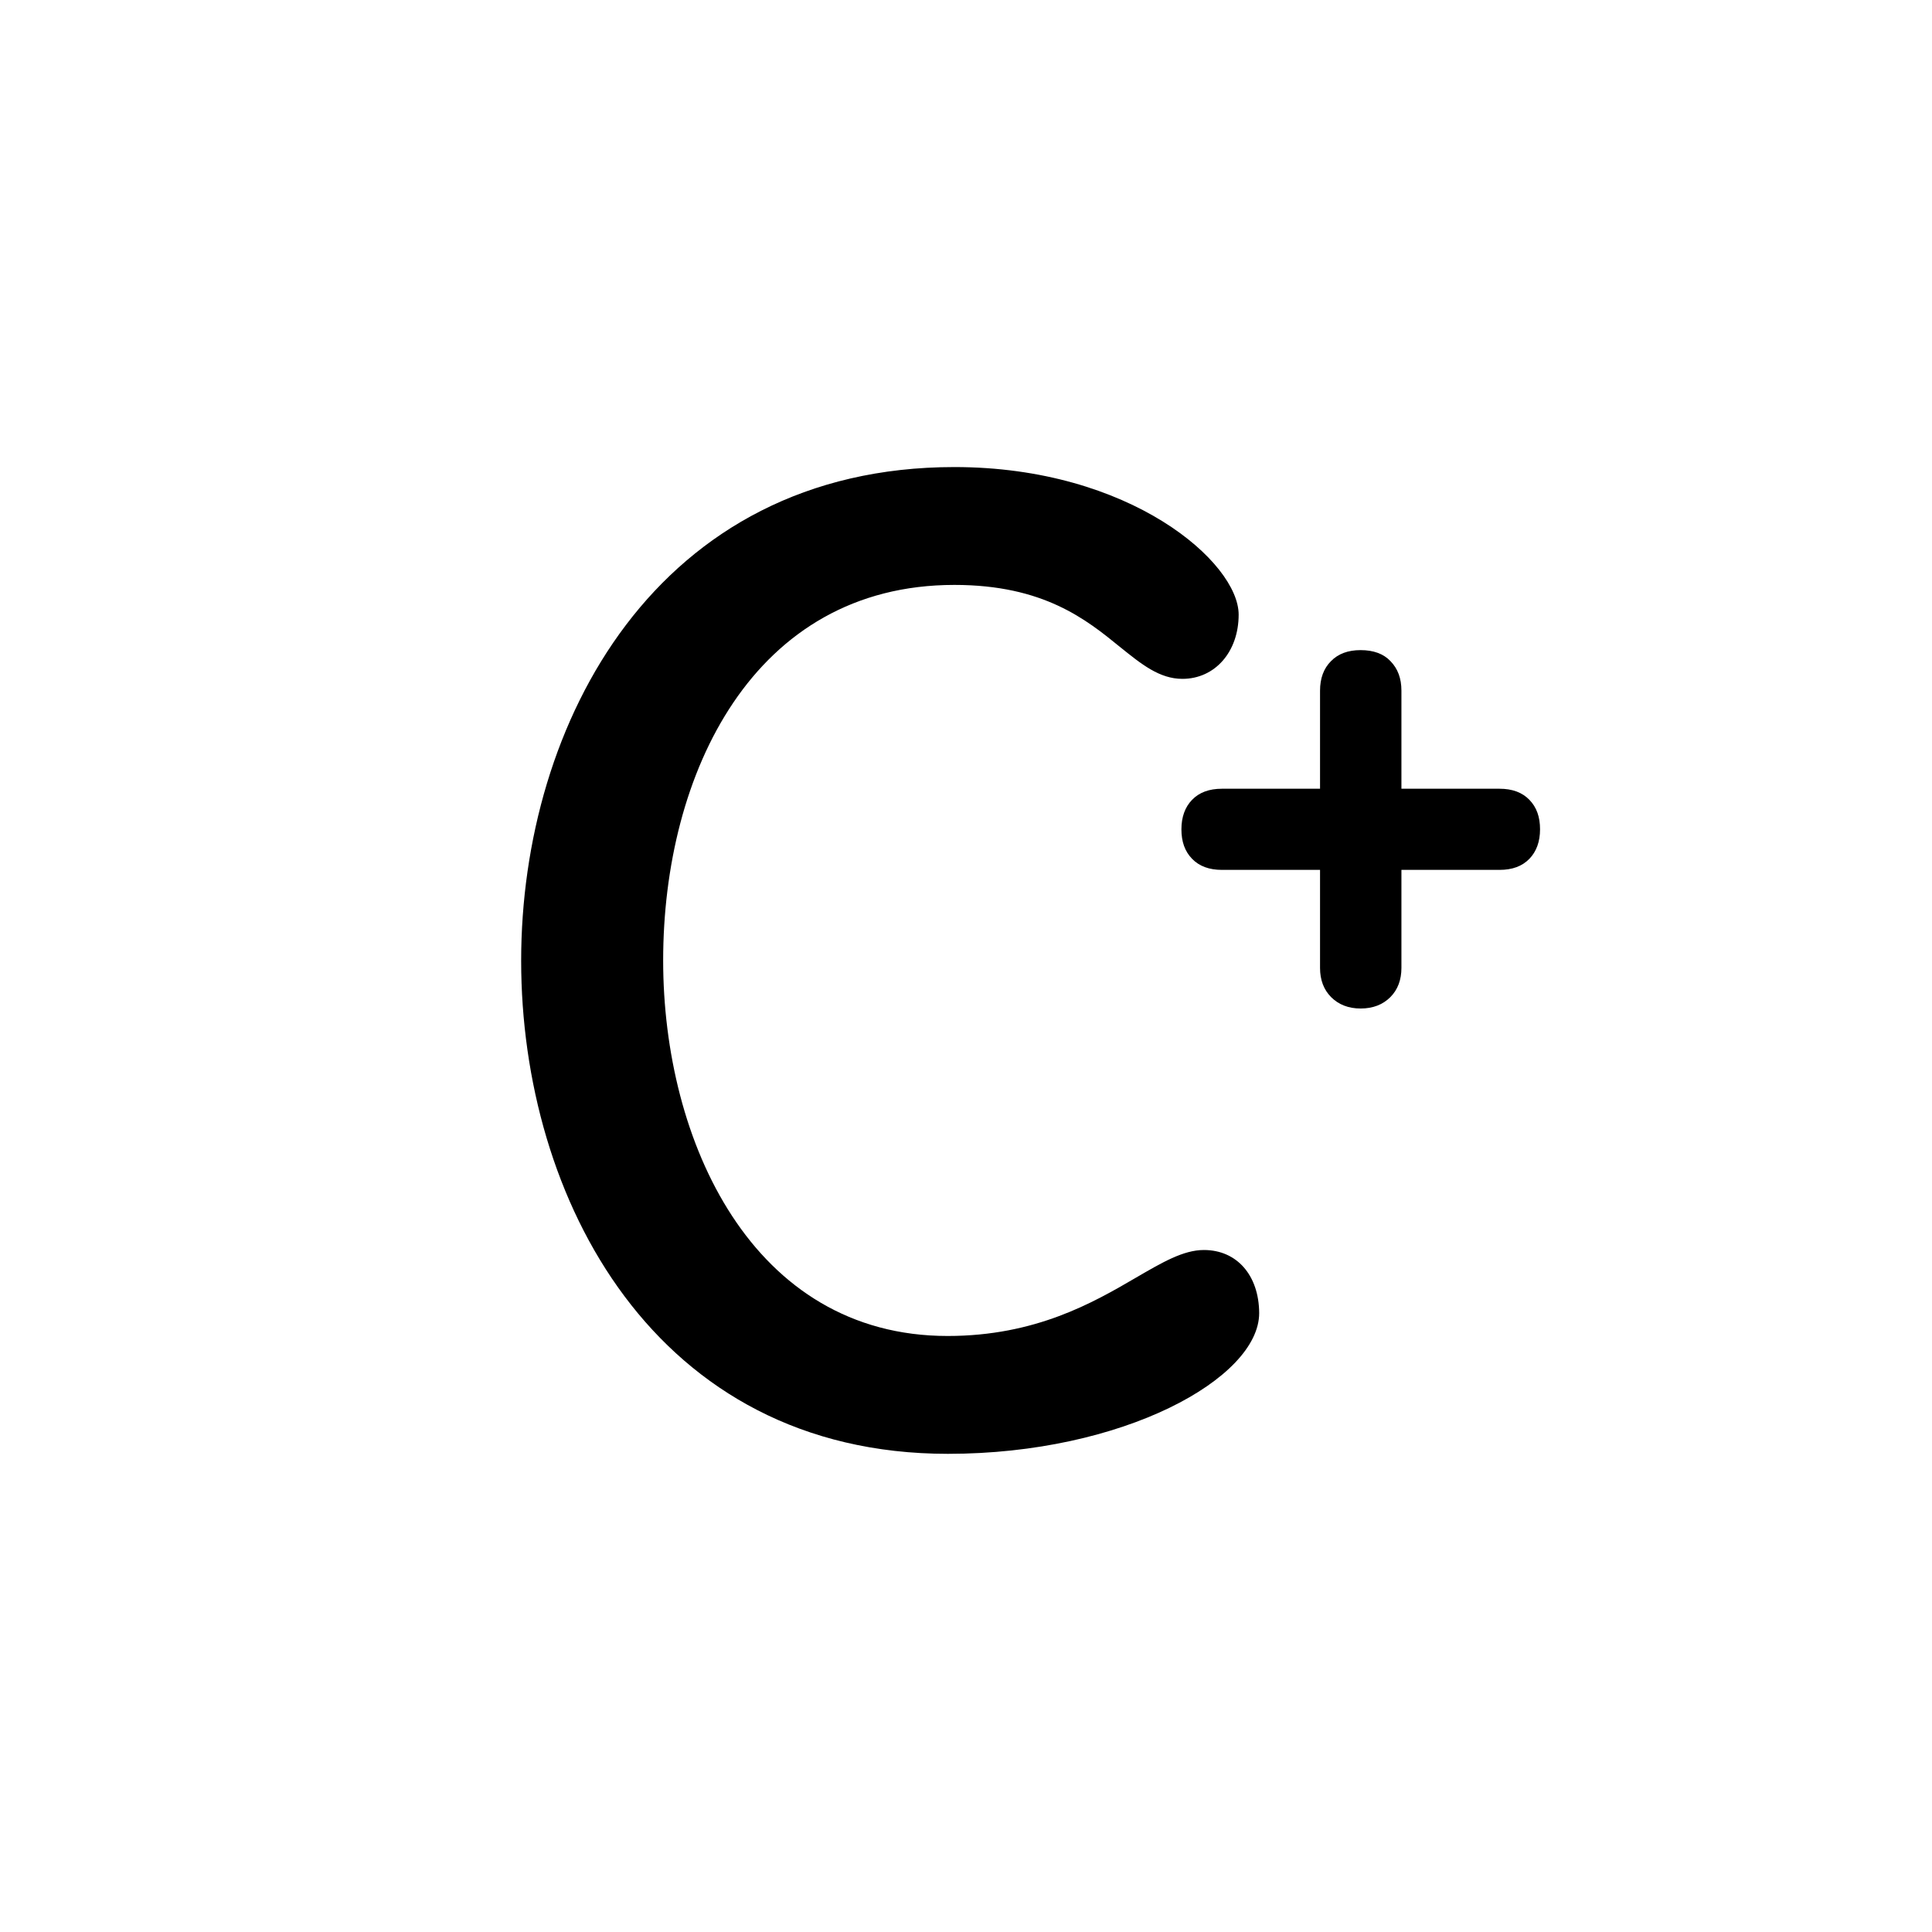 <?xml version="1.0" encoding="utf-8"?>
<!-- Generator: Adobe Illustrator 27.0.1, SVG Export Plug-In . SVG Version: 6.00 Build 0)  -->
<svg version="1.1" id="Laag_1" xmlns="http://www.w3.org/2000/svg" xmlns:xlink="http://www.w3.org/1999/xlink" x="0px" y="0px"
	 viewBox="0 0 800 800" style="enable-background:new 0 0 800 800;" xml:space="preserve">
<g>
	<path d="M498.5,517.6c-8.5,0-17.2,5.1-28.2,11.5c-17.5,10.2-41.4,24.1-77.9,24.1c-80.9,0-117.8-80.6-117.8-155.5
		c0-77.4,37.3-155.5,120.6-155.5c36.9,0,54.6,14.3,68.7,25.8c8.7,7,16.2,13.1,25.7,13.1c13.5,0,23.3-11.2,23.3-26.6
		c0-21.5-44.7-61.1-117.7-61.1c-123.3,0-179.4,106-179.4,204.4S271.1,602,392.5,602c72.6,0,128.9-31.3,128.9-58.3
		C521.3,528.1,512.2,517.6,498.5,517.6z"/>
	<g>
		<path d="M546.6,326.6V286c0-5.1,1.5-9.2,4.5-12.2c3-3.1,7.1-4.6,12.3-4.6c5.3,0,9.5,1.5,12.4,4.6c3,3.1,4.5,7.1,4.5,12.2v40.6
			h40.6c5.3,0,9.4,1.5,12.4,4.6c3,3.1,4.4,7.1,4.4,12.2s-1.5,9.2-4.4,12.2c-3,3.1-7.1,4.6-12.4,4.6h-40.6v40.6c0,4.9-1.5,9-4.6,12.1
			c-3.1,3.1-7.2,4.7-12.3,4.7c-5,0-9.1-1.6-12.2-4.7c-3.1-3.1-4.6-7.2-4.6-12.1v-40.6H506c-5.3,0-9.4-1.5-12.4-4.6
			c-3-3.1-4.4-7.1-4.4-12.2s1.5-9.2,4.4-12.2c3-3.1,7.1-4.6,12.4-4.6H546.6z"/>
	</g>
</g>
</svg>
